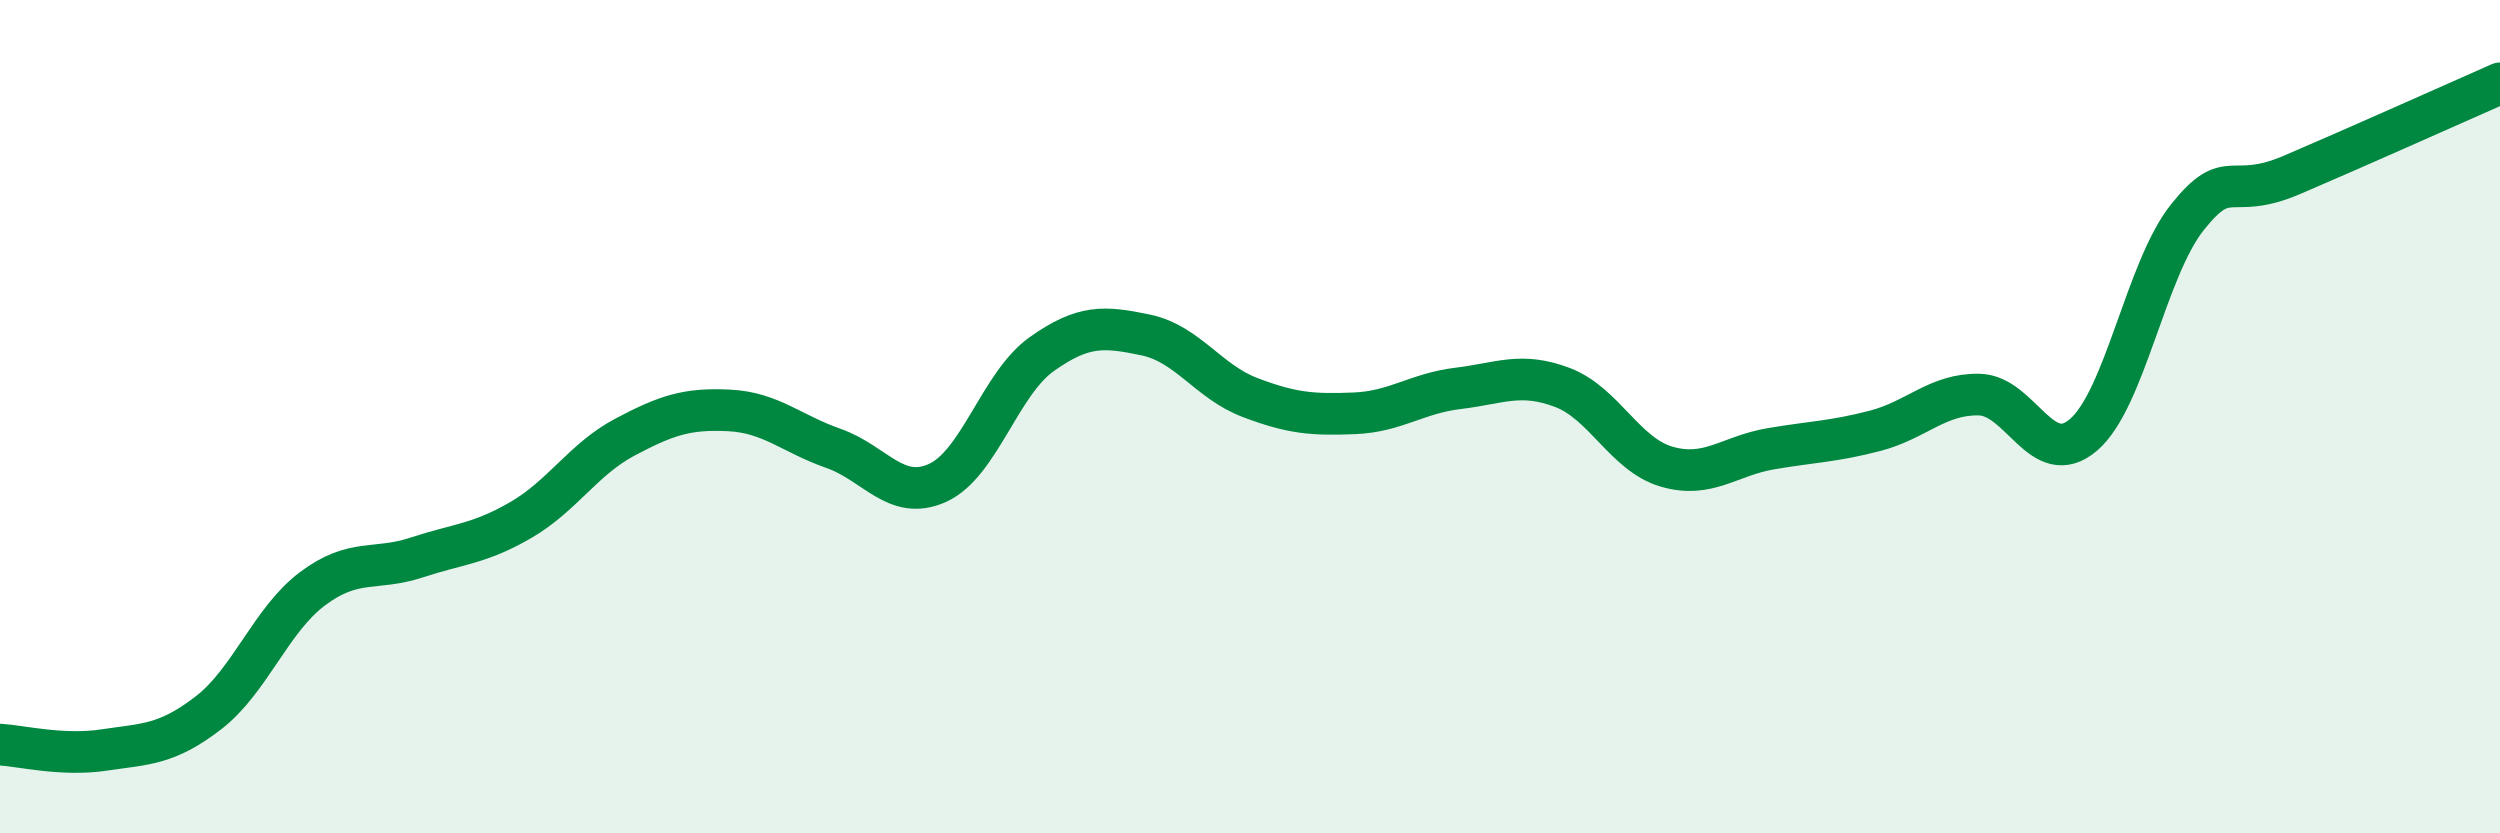 
    <svg width="60" height="20" viewBox="0 0 60 20" xmlns="http://www.w3.org/2000/svg">
      <path
        d="M 0,17.87 C 0.5,17.9 1.5,18.15 2.5,18 C 3.5,17.85 4,17.88 5,17.11 C 6,16.34 6.5,14.88 7.5,14.13 C 8.5,13.38 9,13.71 10,13.38 C 11,13.05 11.5,13.06 12.5,12.48 C 13.5,11.9 14,11.02 15,10.49 C 16,9.96 16.5,9.8 17.5,9.85 C 18.5,9.9 19,10.41 20,10.76 C 21,11.11 21.5,12.04 22.5,11.59 C 23.5,11.14 24,9.21 25,8.5 C 26,7.79 26.5,7.83 27.5,8.04 C 28.5,8.25 29,9.16 30,9.54 C 31,9.92 31.5,9.96 32.5,9.92 C 33.5,9.88 34,9.44 35,9.32 C 36,9.2 36.5,8.92 37.5,9.3 C 38.5,9.68 39,10.91 40,11.2 C 41,11.49 41.5,10.94 42.5,10.77 C 43.5,10.6 44,10.6 45,10.34 C 46,10.08 46.5,9.45 47.5,9.47 C 48.5,9.49 49,11.29 50,10.44 C 51,9.59 51.5,6.46 52.5,5.21 C 53.5,3.96 53.5,4.84 55,4.2 C 56.5,3.56 59,2.44 60,2L60 20L0 20Z"
        fill="#008740"
        opacity="0.1"
        stroke-linecap="round"
        stroke-linejoin="round"
      />
      <path
        d="M 0,17.87 C 0.5,17.9 1.5,18.15 2.5,18 C 3.5,17.85 4,17.88 5,17.11 C 6,16.34 6.5,14.88 7.5,14.13 C 8.5,13.38 9,13.71 10,13.38 C 11,13.05 11.5,13.06 12.5,12.48 C 13.5,11.9 14,11.02 15,10.49 C 16,9.96 16.5,9.8 17.5,9.85 C 18.5,9.9 19,10.41 20,10.76 C 21,11.11 21.5,12.04 22.5,11.59 C 23.5,11.14 24,9.21 25,8.5 C 26,7.79 26.5,7.83 27.5,8.04 C 28.5,8.25 29,9.16 30,9.54 C 31,9.92 31.5,9.96 32.5,9.92 C 33.5,9.88 34,9.44 35,9.32 C 36,9.2 36.5,8.92 37.5,9.3 C 38.5,9.68 39,10.91 40,11.2 C 41,11.49 41.5,10.94 42.5,10.77 C 43.5,10.6 44,10.6 45,10.34 C 46,10.08 46.5,9.45 47.5,9.47 C 48.5,9.49 49,11.29 50,10.44 C 51,9.59 51.5,6.46 52.5,5.21 C 53.5,3.96 53.5,4.84 55,4.2 C 56.5,3.56 59,2.44 60,2"
        stroke="#008740"
        stroke-width="1"
        fill="none"
        stroke-linecap="round"
        stroke-linejoin="round"
      />
    </svg>
  